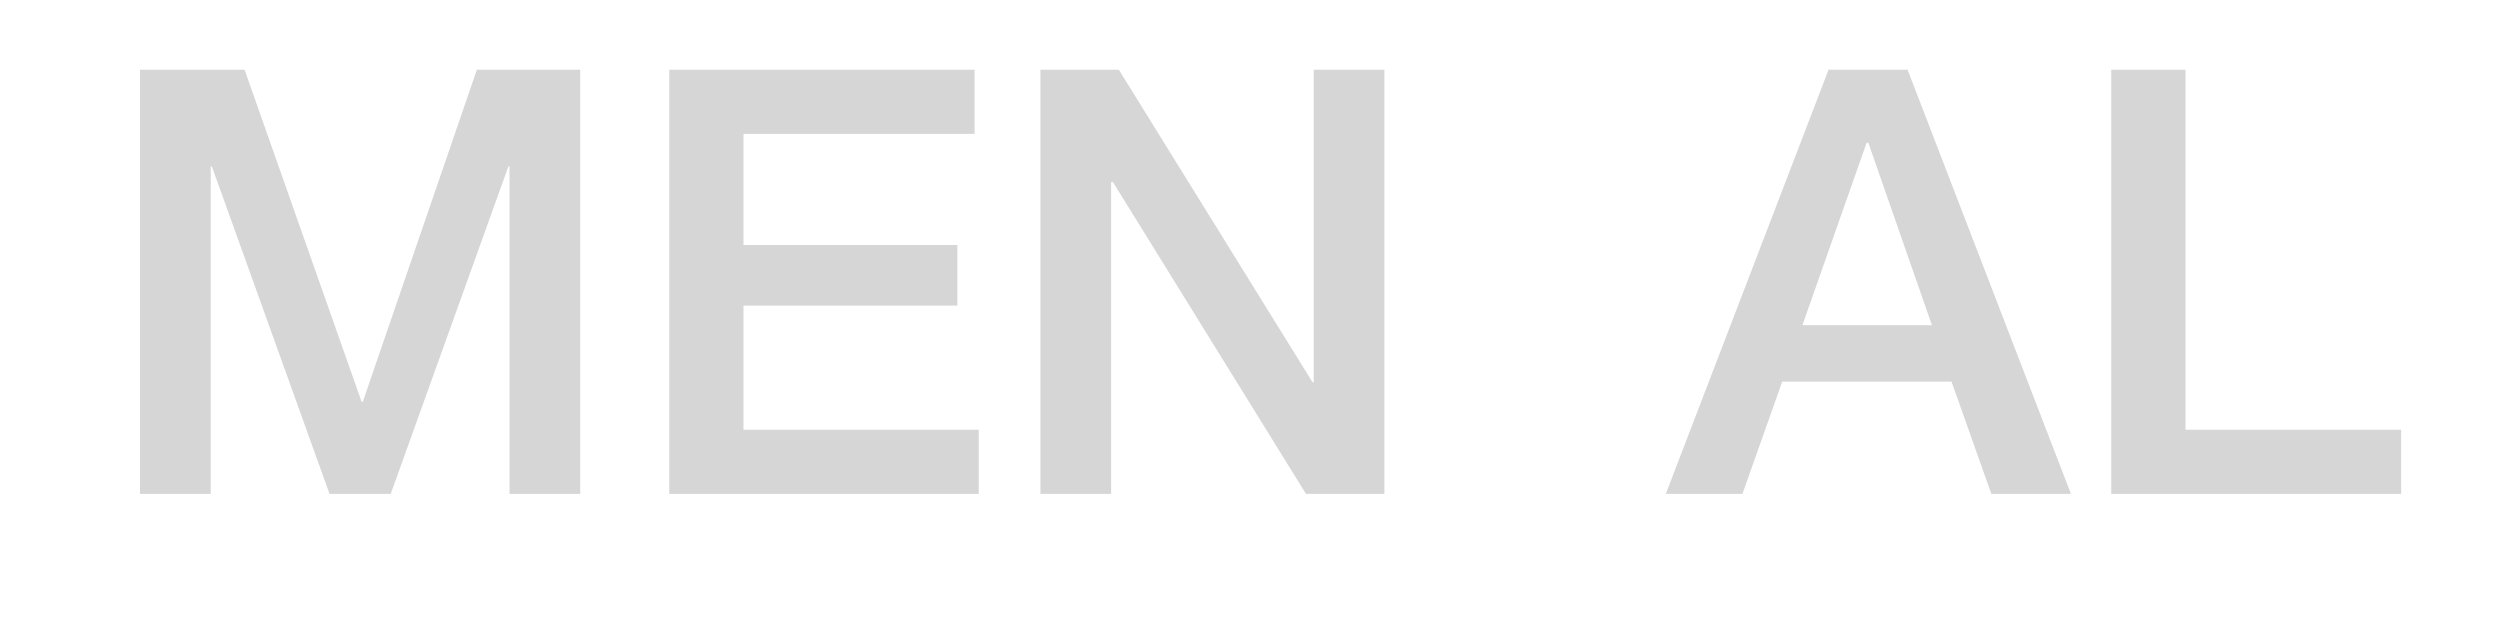 <?xml version="1.0" encoding="UTF-8"?>
<svg width="404px" height="100px" viewBox="0 0 404 100" version="1.1" xmlns="http://www.w3.org/2000/svg" xmlns:xlink="http://www.w3.org/1999/xlink">
    <!-- Generator: Sketch 53.2 (72643) - https://sketchapp.com -->
    <title>logoMental</title>
    <desc>Created with Sketch.</desc>
    <g id="Page-1" stroke="none" stroke-width="1" fill="none" fill-rule="evenodd">
        <path d="M22.628,11.269 L39.524,11.269 L58.436,64.933 L58.628,64.933 L77.06,11.269 L93.764,11.269 L93.764,79.813 L82.34,79.813 L82.34,26.917 L82.148,26.917 L63.14,79.813 L53.252,79.813 L34.244,26.917 L34.052,26.917 L34.052,79.813 L22.628,79.813 L22.628,11.269 Z M108.149,11.269 L157.493,11.269 L157.493,21.637 L120.149,21.637 L120.149,39.589 L154.709,39.589 L154.709,49.381 L120.149,49.381 L120.149,69.445 L158.165,69.445 L158.165,79.813 L108.149,79.813 L108.149,11.269 Z M168.134,11.269 L180.806,11.269 L212.102,61.765 L212.294,61.765 L212.294,11.269 L223.718,11.269 L223.718,79.813 L211.046,79.813 L179.846,29.413 L179.558,29.413 L179.558,79.813 L168.134,79.813 L168.134,11.269 Z M295.496,11.269 L308.264,11.269 L334.664,79.813 L321.8,79.813 L315.368,61.669 L288.008,61.669 L281.576,79.813 L269.192,79.813 L295.496,11.269 Z M291.272,52.549 L312.2,52.549 L301.928,23.077 L301.64,23.077 L291.272,52.549 Z M341.177,11.269 L353.177,11.269 L353.177,69.445 L388.025,69.445 L388.025,79.813 L341.177,79.813 L341.177,11.269 Z" id="MENTAL" fill="#D6D6D6" fill-rule="nonzero"></path>
    </g>
</svg>